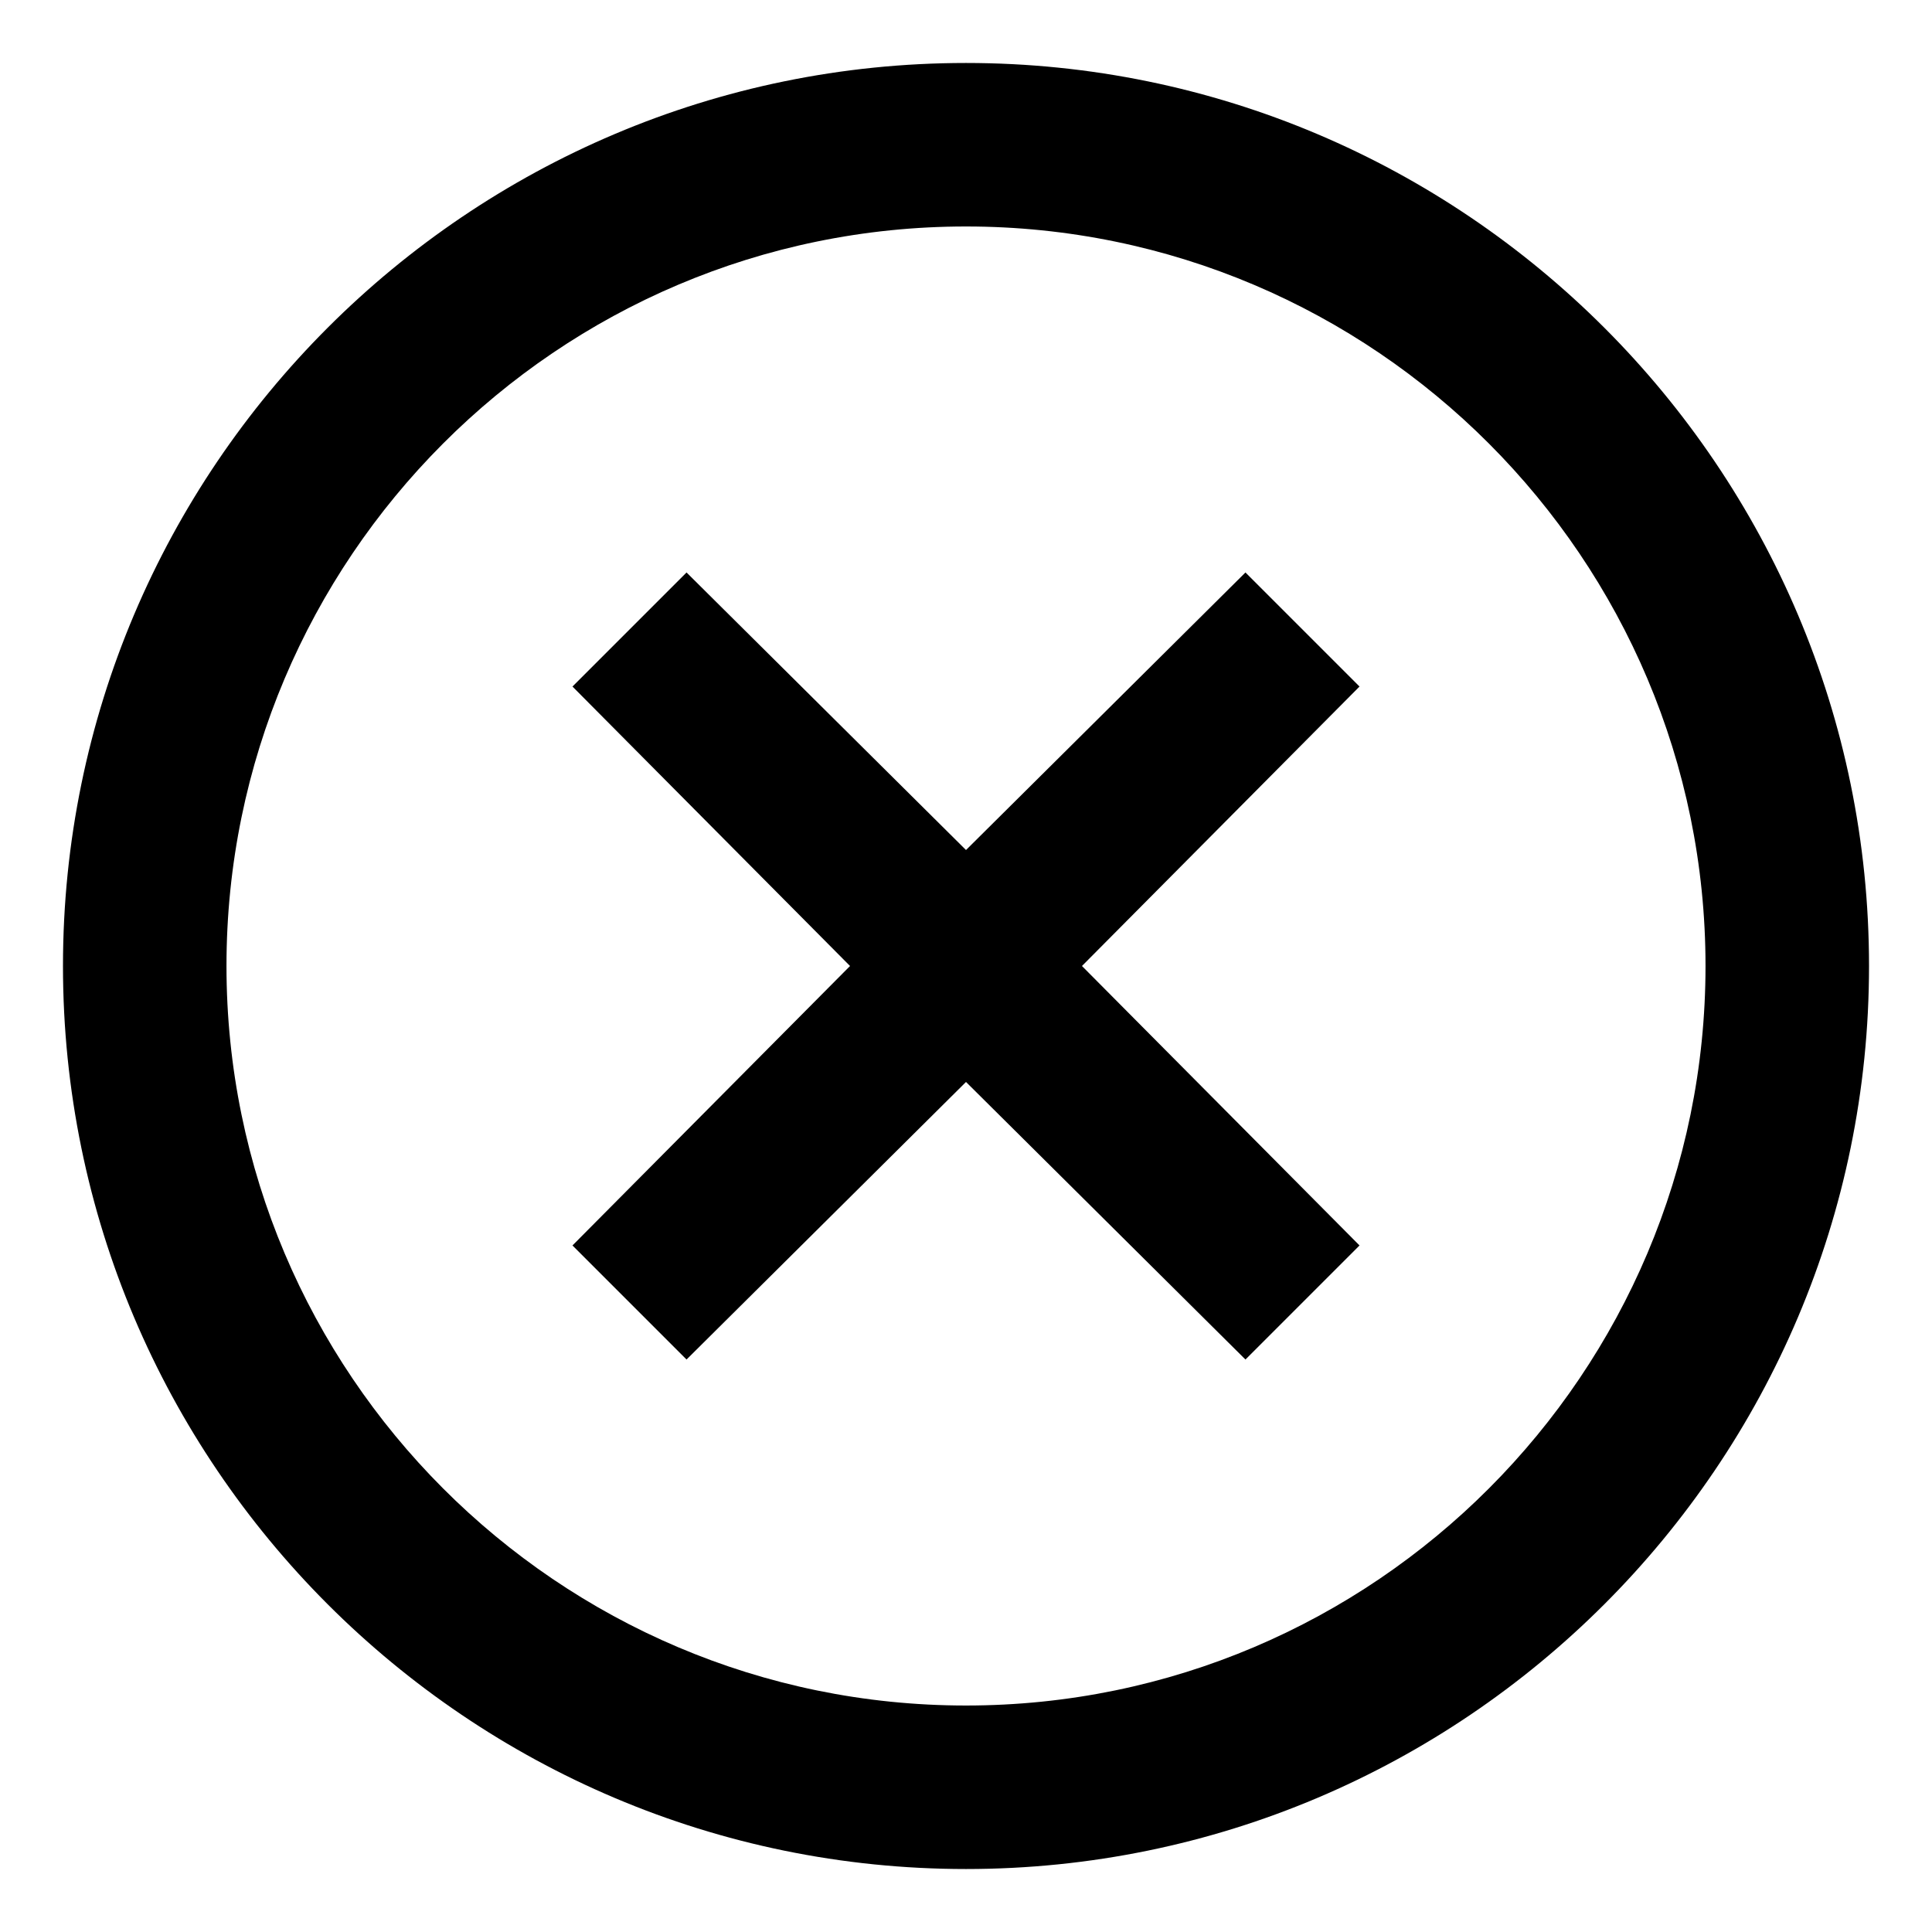 <?xml version="1.0" encoding="UTF-8"?>
<!-- Uploaded to: SVG Repo, www.svgrepo.com, Generator: SVG Repo Mixer Tools -->
<svg fill="#000000" width="800px" height="800px" version="1.1" viewBox="144 144 512 512" xmlns="http://www.w3.org/2000/svg">
 <g>
  <path d="m400 160.69c-132 0-239.31 107.31-239.31 239.31 0 132 107.31 239.31 239.31 239.31s239.31-107.31 239.31-239.31c0-132-107.31-239.31-239.31-239.31zm0 435.29c-108.32 0-195.98-88.168-195.98-195.98-0.004-107.82 87.66-195.98 195.98-195.98s195.98 88.168 195.98 195.98c0 107.82-87.664 195.98-195.98 195.98z"/>
  <path d="m474.06 295.71-74.059 73.555-74.062-73.555-30.227 30.227 73.555 74.062-73.555 74.059 30.227 30.227 74.062-73.555 74.059 73.555 30.227-30.227-73.555-74.059 73.555-74.062z"/>
 </g>
</svg>